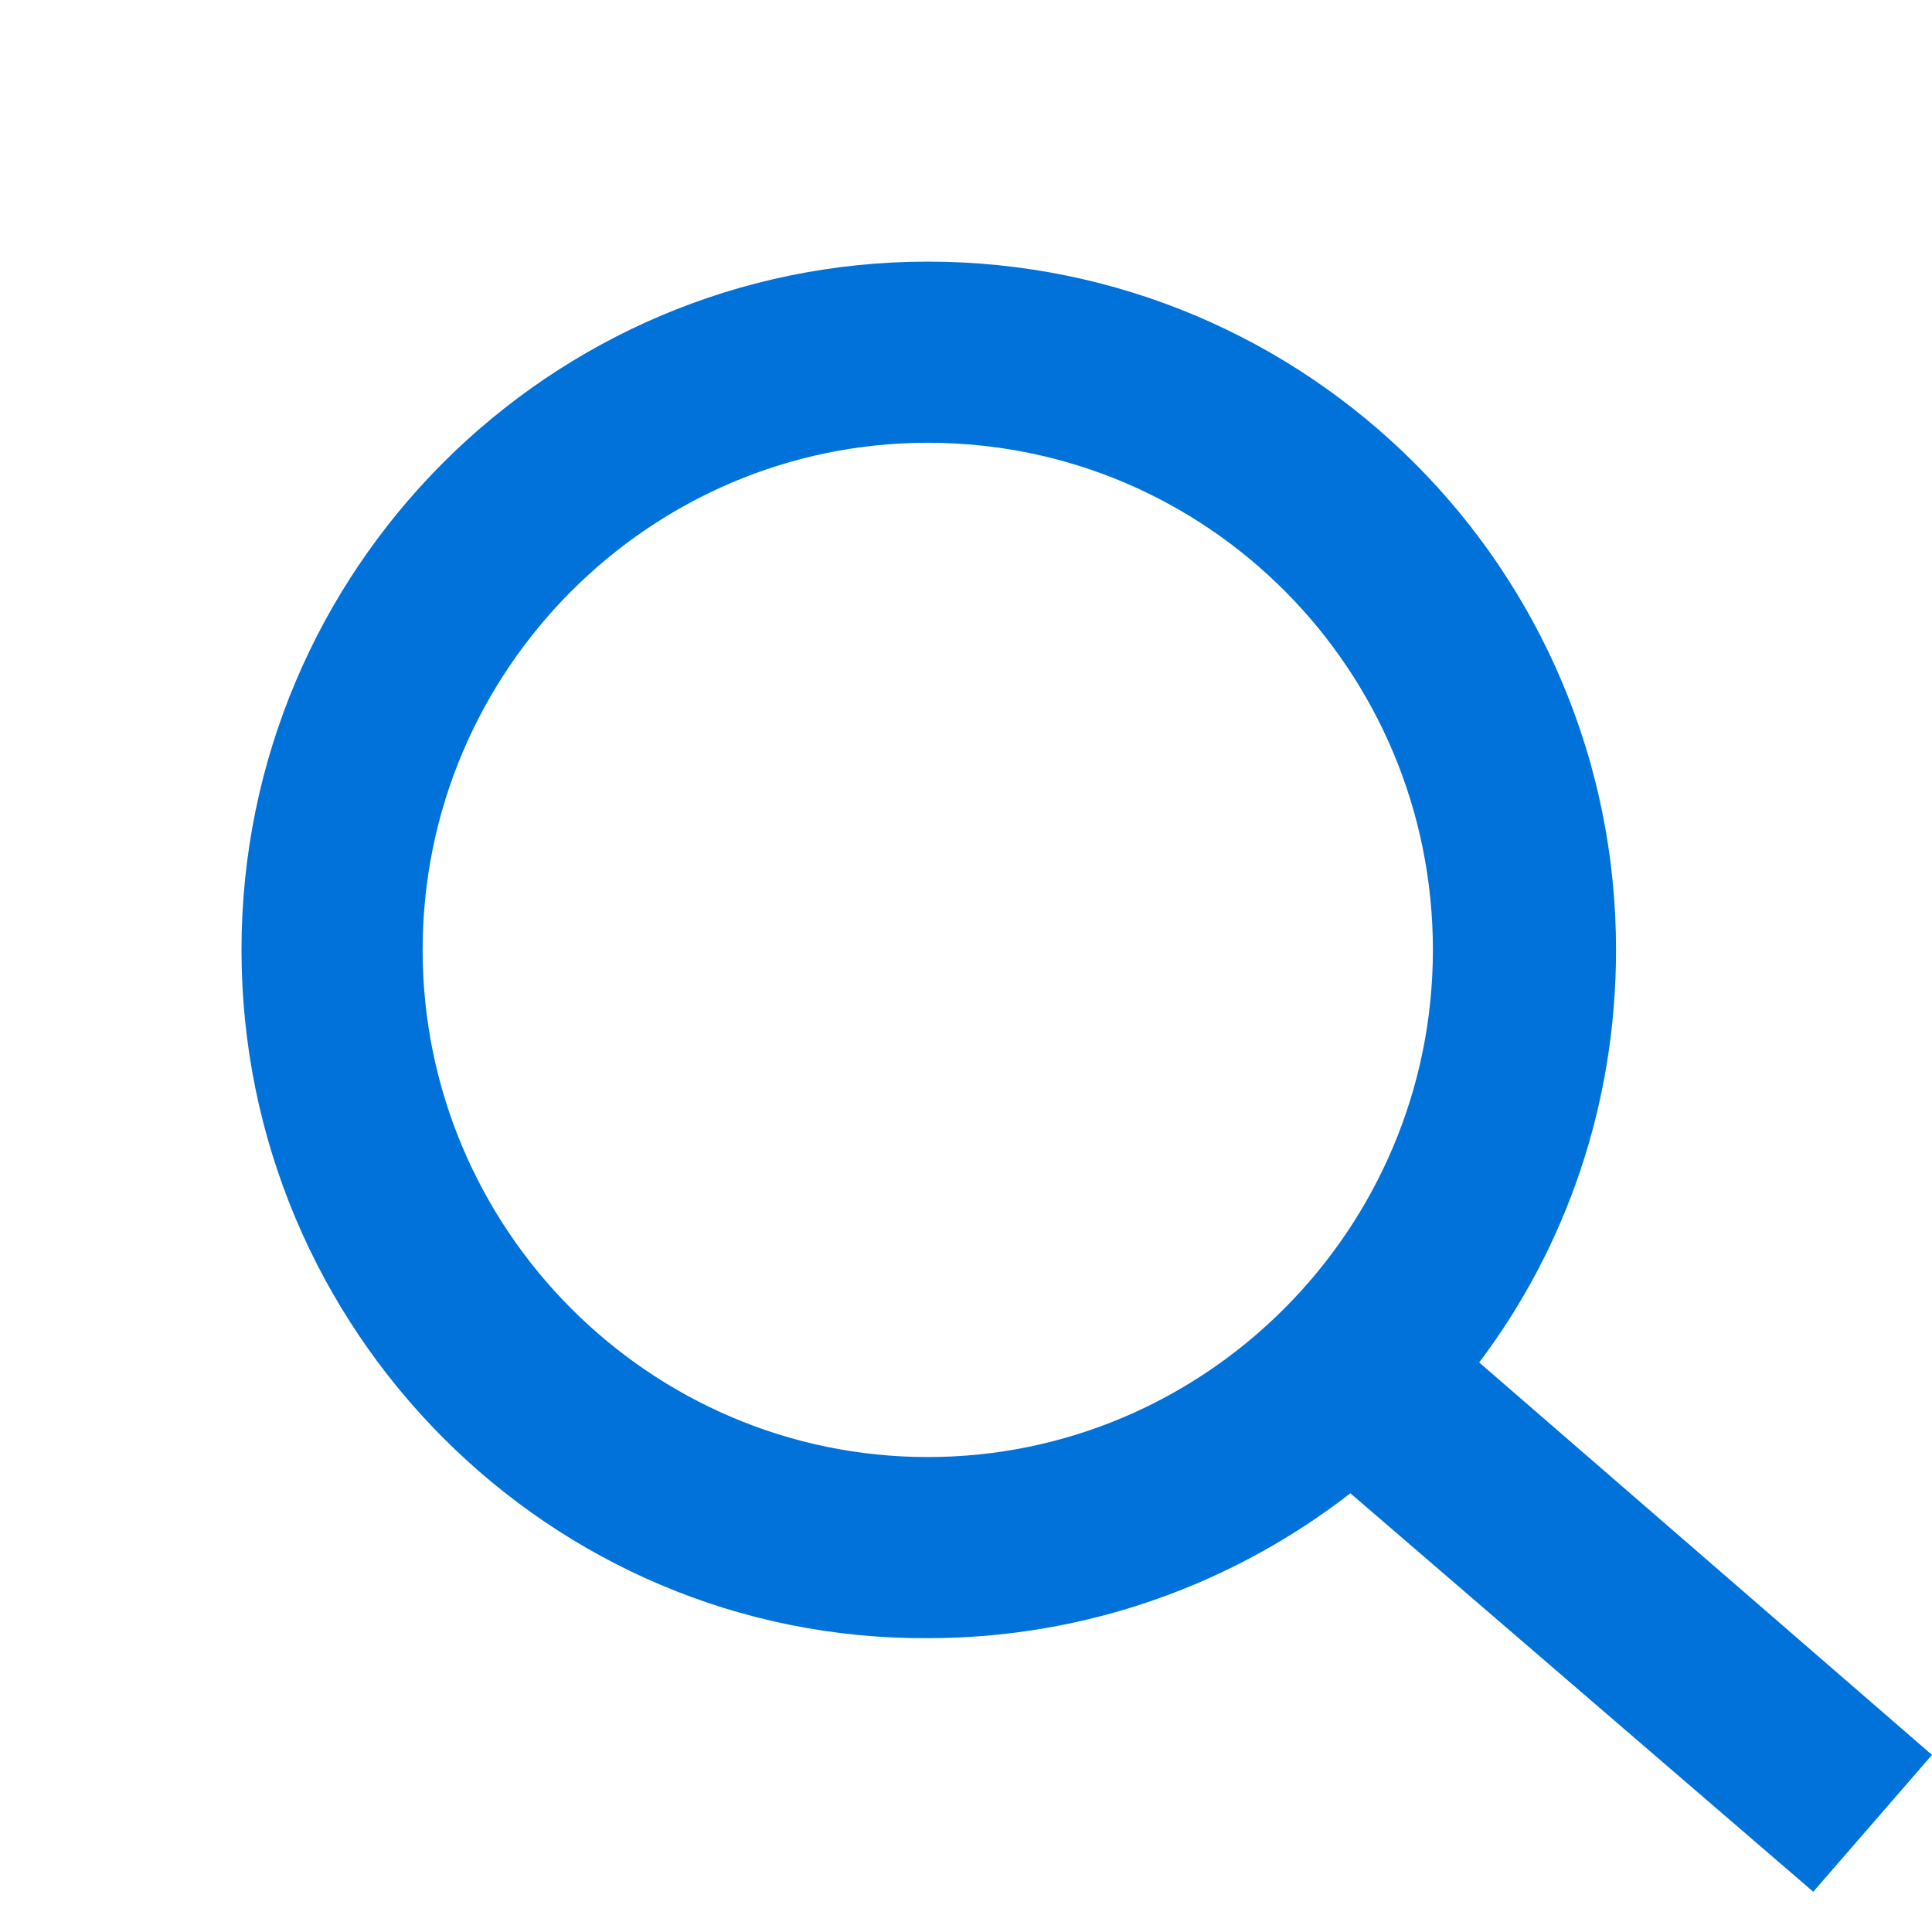<?xml version="1.0" encoding="utf-8"?>
<!-- Generator: Adobe Illustrator 27.1.0, SVG Export Plug-In . SVG Version: 6.00 Build 0)  -->
<svg version="1.1" id="Layer_1" xmlns="http://www.w3.org/2000/svg" xmlns:xlink="http://www.w3.org/1999/xlink" x="0px" y="0px"
	 viewBox="0 0 96 96" style="enable-background:new 0 0 96 96;" xml:space="preserve">
<path id="Combined-Shape" d="M46.1,13C65,13,80.3,28.3,80.3,47.2c0,7.7-2.5,14.8-6.8,20.5L96,87.2L90.1,94l-23-19.8
	c-5.8,4.5-13.1,7.2-21,7.2C27.3,81.5,12,66.1,12,47.2S27.3,13,46.1,13z M46.1,22C32.3,22,21,33.3,21,47.2s11.3,25.2,25.1,25.2
	s25.1-11.3,25.1-25.2S60,22,46.1,22z" fill="#0072da" />
</svg>
